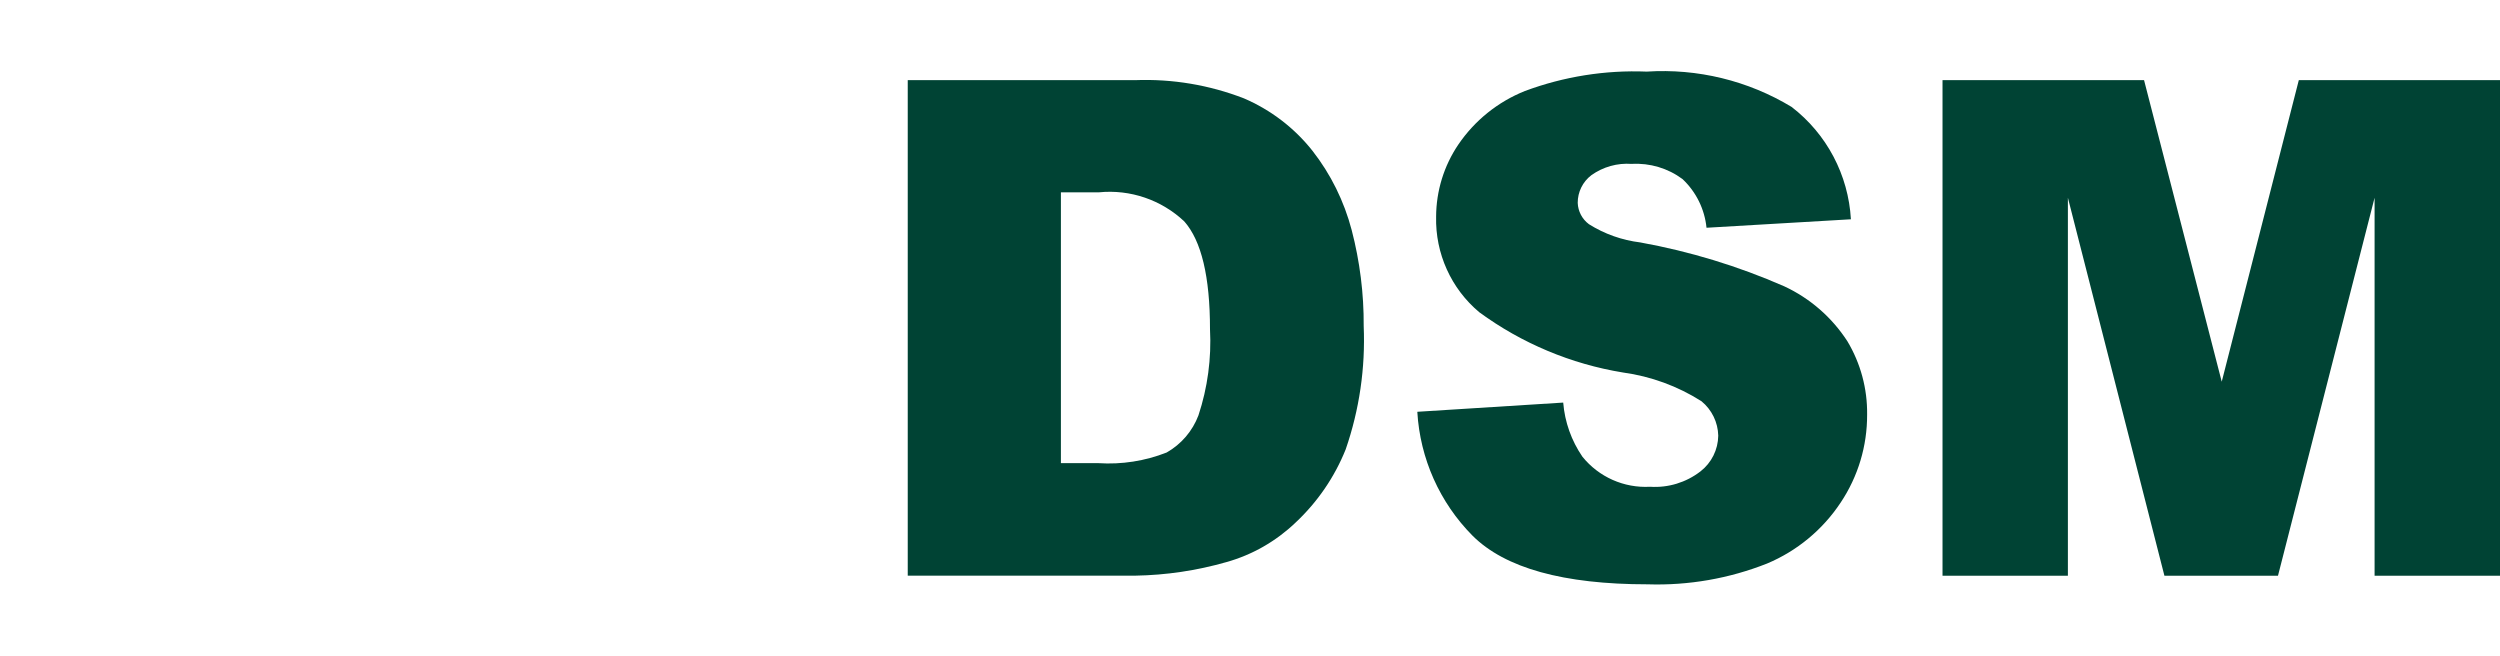 <?xml version="1.0" encoding="utf-8"?>
<!-- Generator: Adobe Illustrator 16.0.0, SVG Export Plug-In . SVG Version: 6.00 Build 0)  -->
<!DOCTYPE svg PUBLIC "-//W3C//DTD SVG 1.1//EN" "http://www.w3.org/Graphics/SVG/1.1/DTD/svg11.dtd">
<svg version="1.1" id="レイヤー_1" xmlns="http://www.w3.org/2000/svg" xmlns:xlink="http://www.w3.org/1999/xlink" x="0px"
	 y="0px" width="104.215px" height="27.326px" viewBox="0 0 104.215 27.326" enable-background="new 0 0 104.215 27.326"
	 xml:space="preserve">
<g id="グループ_8348" transform="translate(-22 -699.037)">
	<g id="グループ_8347" transform="translate(-62.173 8.037)">
		<g id="グループ_8346" transform="translate(122.013 694.358)">
			<path id="パス_6967" fill="#004334" d="M0-0.017h9.486c1.546-0.058,3.087,0.201,4.53,0.76c1.117,0.48,2.098,1.229,2.854,2.183
				c0.766,0.979,1.321,2.105,1.637,3.309c0.34,1.306,0.509,2.65,0.5,4c0.074,1.745-0.18,3.487-0.75,5.138
				c-0.465,1.159-1.18,2.203-2.094,3.057c-0.81,0.774-1.797,1.34-2.876,1.643c-1.237,0.354-2.514,0.544-3.8,0.566H0V-0.017z
				 M6.385,4.66v11.289h1.564c0.969,0.063,1.94-0.088,2.845-0.444c0.609-0.346,1.078-0.894,1.325-1.549
				c0.382-1.155,0.545-2.373,0.481-3.59c0-2.187-0.357-3.685-1.072-4.494c-0.954-0.899-2.25-1.342-3.554-1.213L6.385,4.66z"/>
			<path id="パス_6968" fill="#004334" d="M21.252,13.807l6.072-0.383c0.065,0.809,0.342,1.587,0.801,2.257
				c0.684,0.846,1.732,1.312,2.82,1.252c0.754,0.05,1.5-0.177,2.1-0.64c0.461-0.357,0.734-0.905,0.742-1.488
				c-0.012-0.559-0.268-1.083-0.699-1.437c-0.992-0.63-2.107-1.038-3.271-1.198c-2.166-0.354-4.22-1.215-5.99-2.511
				c-1.176-0.984-1.838-2.453-1.801-3.986c0.004-1.073,0.326-2.12,0.928-3.008c0.682-1.002,1.646-1.778,2.773-2.229
				c1.623-0.604,3.35-0.879,5.077-0.809c2.117-0.138,4.226,0.375,6.039,1.471c1.468,1.128,2.369,2.838,2.474,4.685l-6.019,0.353
				c-0.078-0.775-0.434-1.496-1-2.029c-0.61-0.453-1.362-0.678-2.123-0.633c-0.596-0.044-1.188,0.123-1.676,0.47
				c-0.361,0.274-0.572,0.702-0.57,1.155c0.013,0.352,0.185,0.679,0.468,0.889c0.647,0.408,1.381,0.667,2.141,0.76
				c2.064,0.374,4.078,0.987,6,1.829c1.075,0.5,1.986,1.293,2.631,2.288c0.553,0.924,0.838,1.982,0.824,3.06
				c0.006,1.304-0.377,2.579-1.1,3.663c-0.75,1.135-1.82,2.021-3.072,2.546c-1.582,0.626-3.275,0.921-4.978,0.866
				c-3.512,0-5.944-0.677-7.299-2.028c-1.37-1.382-2.188-3.218-2.301-5.158"/>
			<path id="パス_6969" fill="#004334" d="M43.137-0.017h8.4l3.238,12.57l3.213-12.57h8.389v20.659h-5.23V4.885L57.12,20.642
				h-4.734L48.362,4.885v15.757h-5.226V-0.017z"/>
		</g>
	</g>
</g>
</svg>
